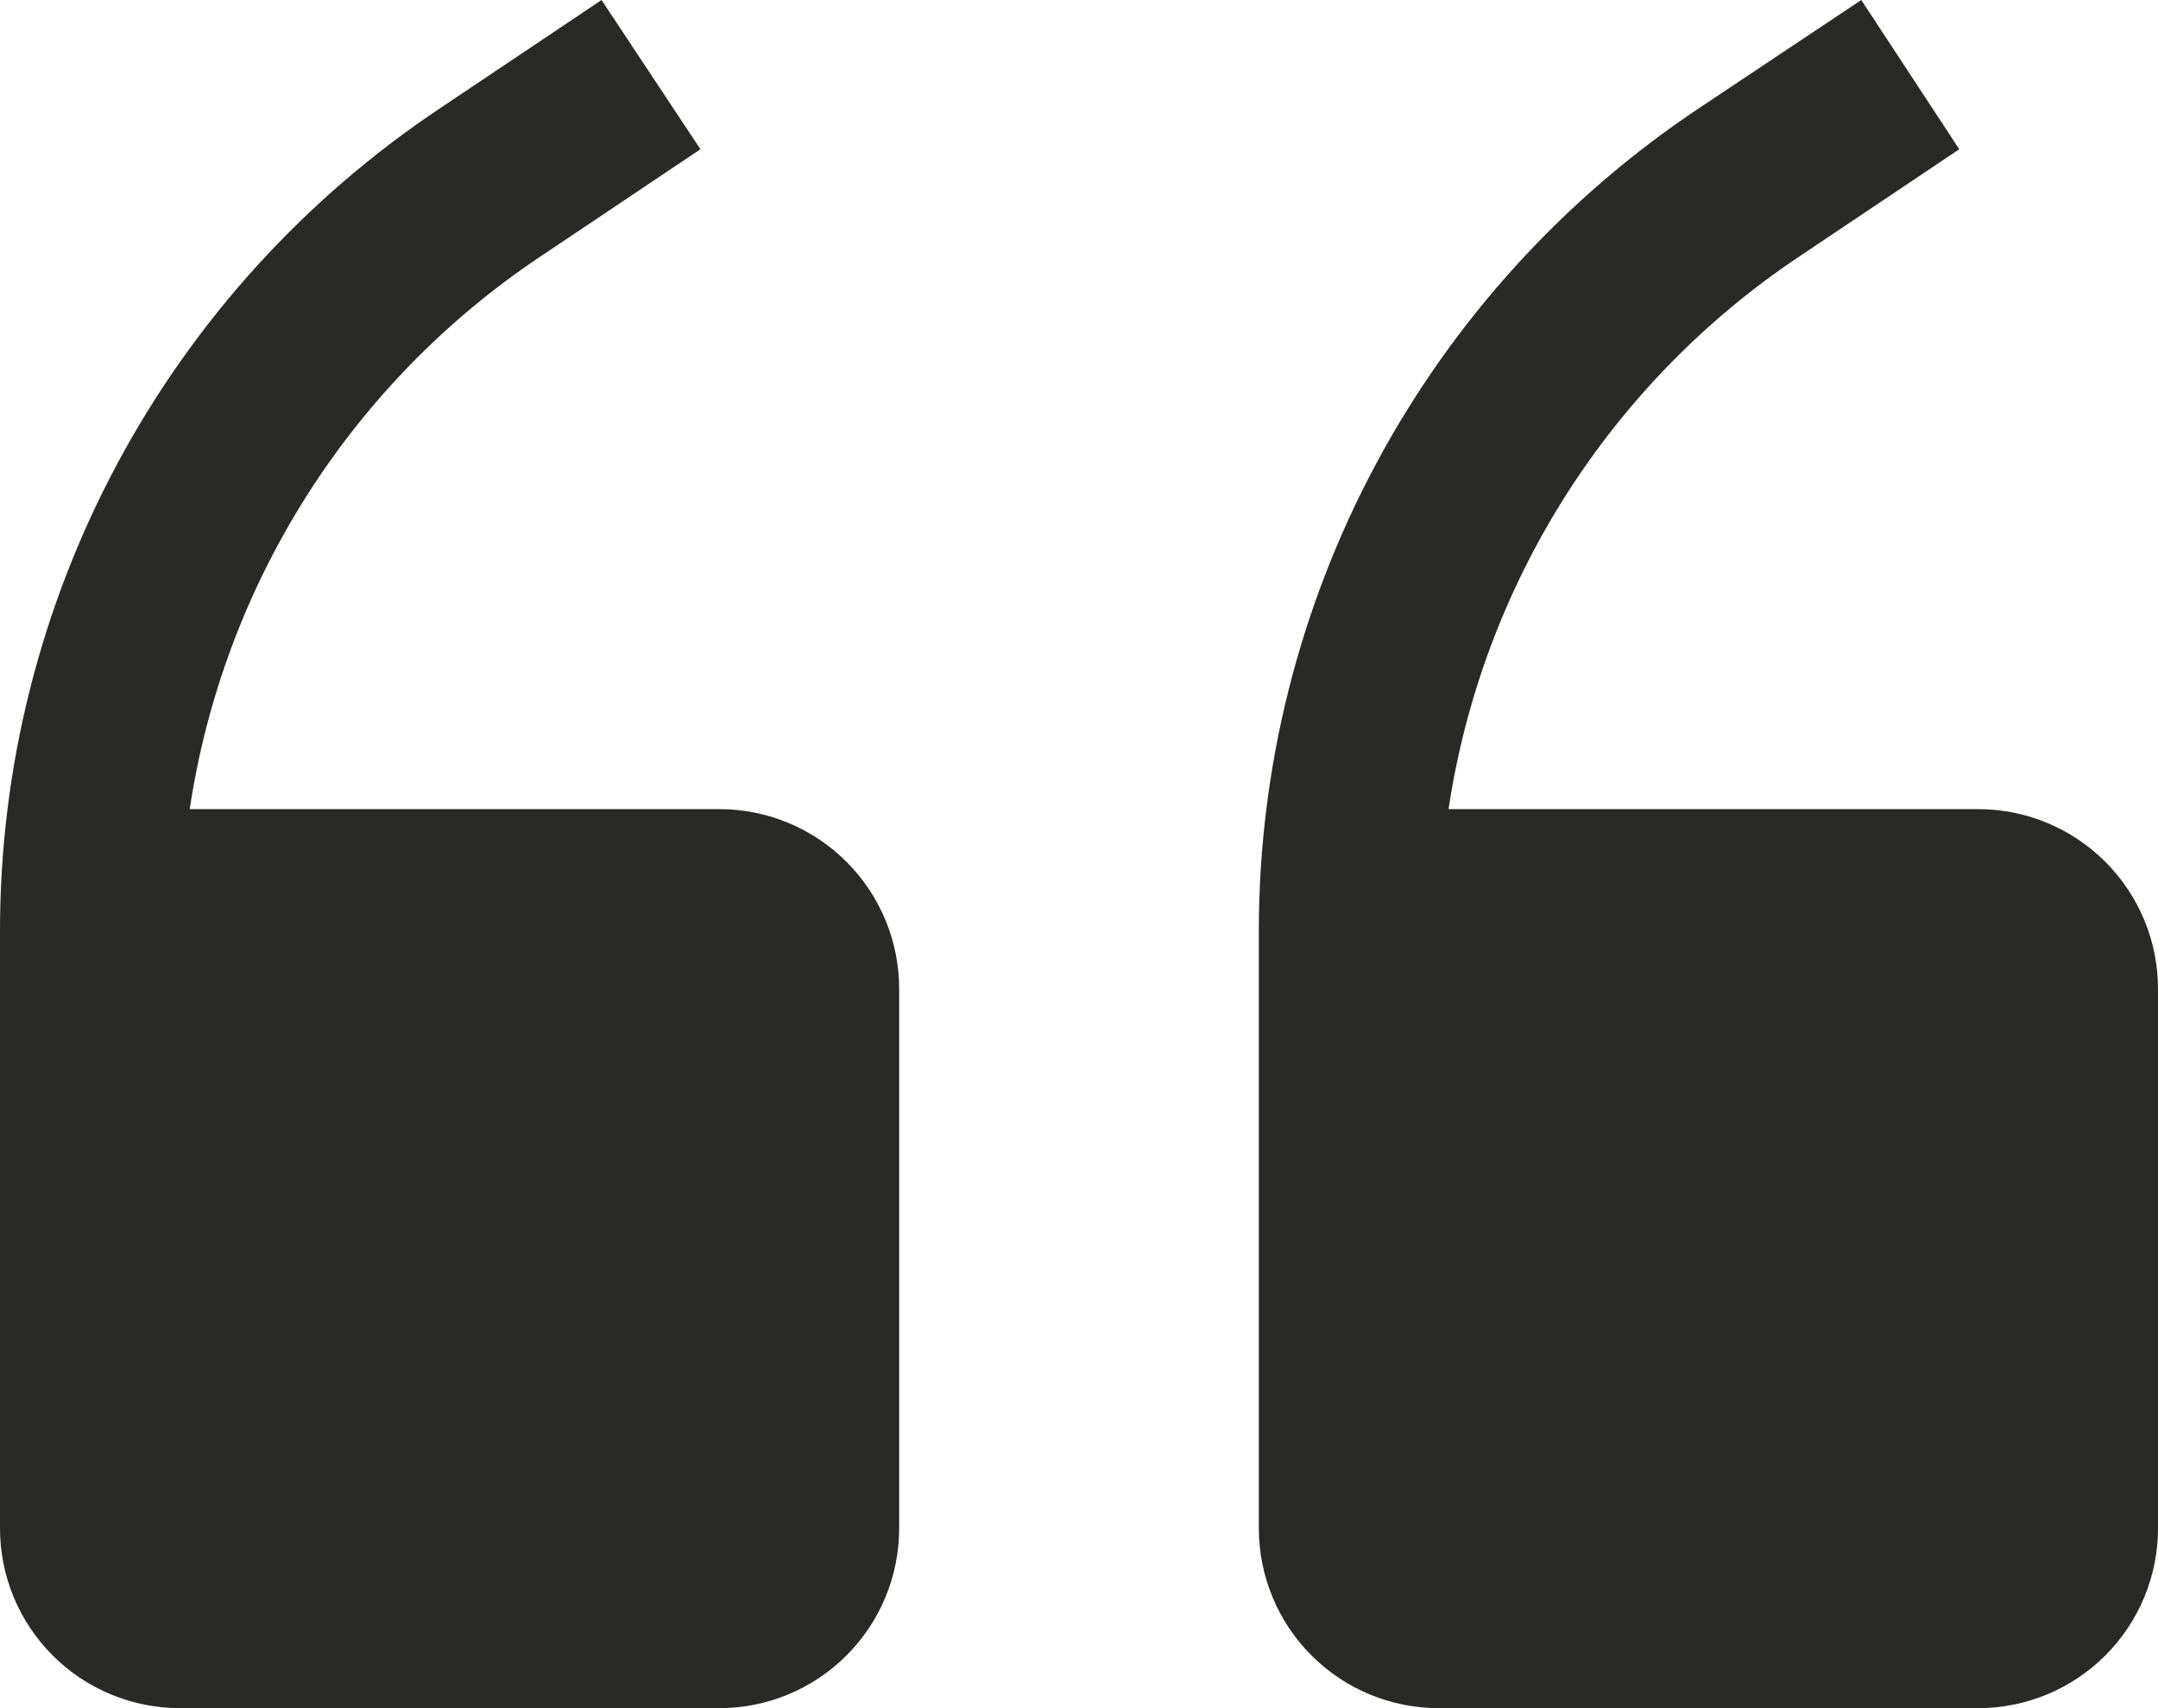<svg width="48" height="38" viewBox="0 0 48 38" fill="none" xmlns="http://www.w3.org/2000/svg">
<path d="M16 18H4.22C4.592 15.525 5.476 13.154 6.815 11.04C8.155 8.925 9.921 7.113 12 5.72L15.58 3.32L13.38 0L9.8 2.4C6.787 4.408 4.315 7.129 2.606 10.321C0.896 13.514 0.001 17.079 0 20.7V34C0 35.061 0.421 36.078 1.172 36.828C1.922 37.579 2.939 38 4 38H16C17.061 38 18.078 37.579 18.828 36.828C19.579 36.078 20 35.061 20 34V22C20 20.939 19.579 19.922 18.828 19.172C18.078 18.421 17.061 18 16 18Z" fill="#292928"/>
<path d="M44 18H32.22C32.592 15.525 33.476 13.154 34.815 11.04C36.155 8.925 37.921 7.113 40 5.72L43.58 3.32L41.4 0L37.8 2.4C34.787 4.408 32.315 7.129 30.606 10.321C28.896 13.514 28.001 17.079 28 20.7V34C28 35.061 28.421 36.078 29.172 36.828C29.922 37.579 30.939 38 32 38H44C45.061 38 46.078 37.579 46.828 36.828C47.579 36.078 48 35.061 48 34V22C48 20.939 47.579 19.922 46.828 19.172C46.078 18.421 45.061 18 44 18Z" fill="#292928"/>
</svg>
